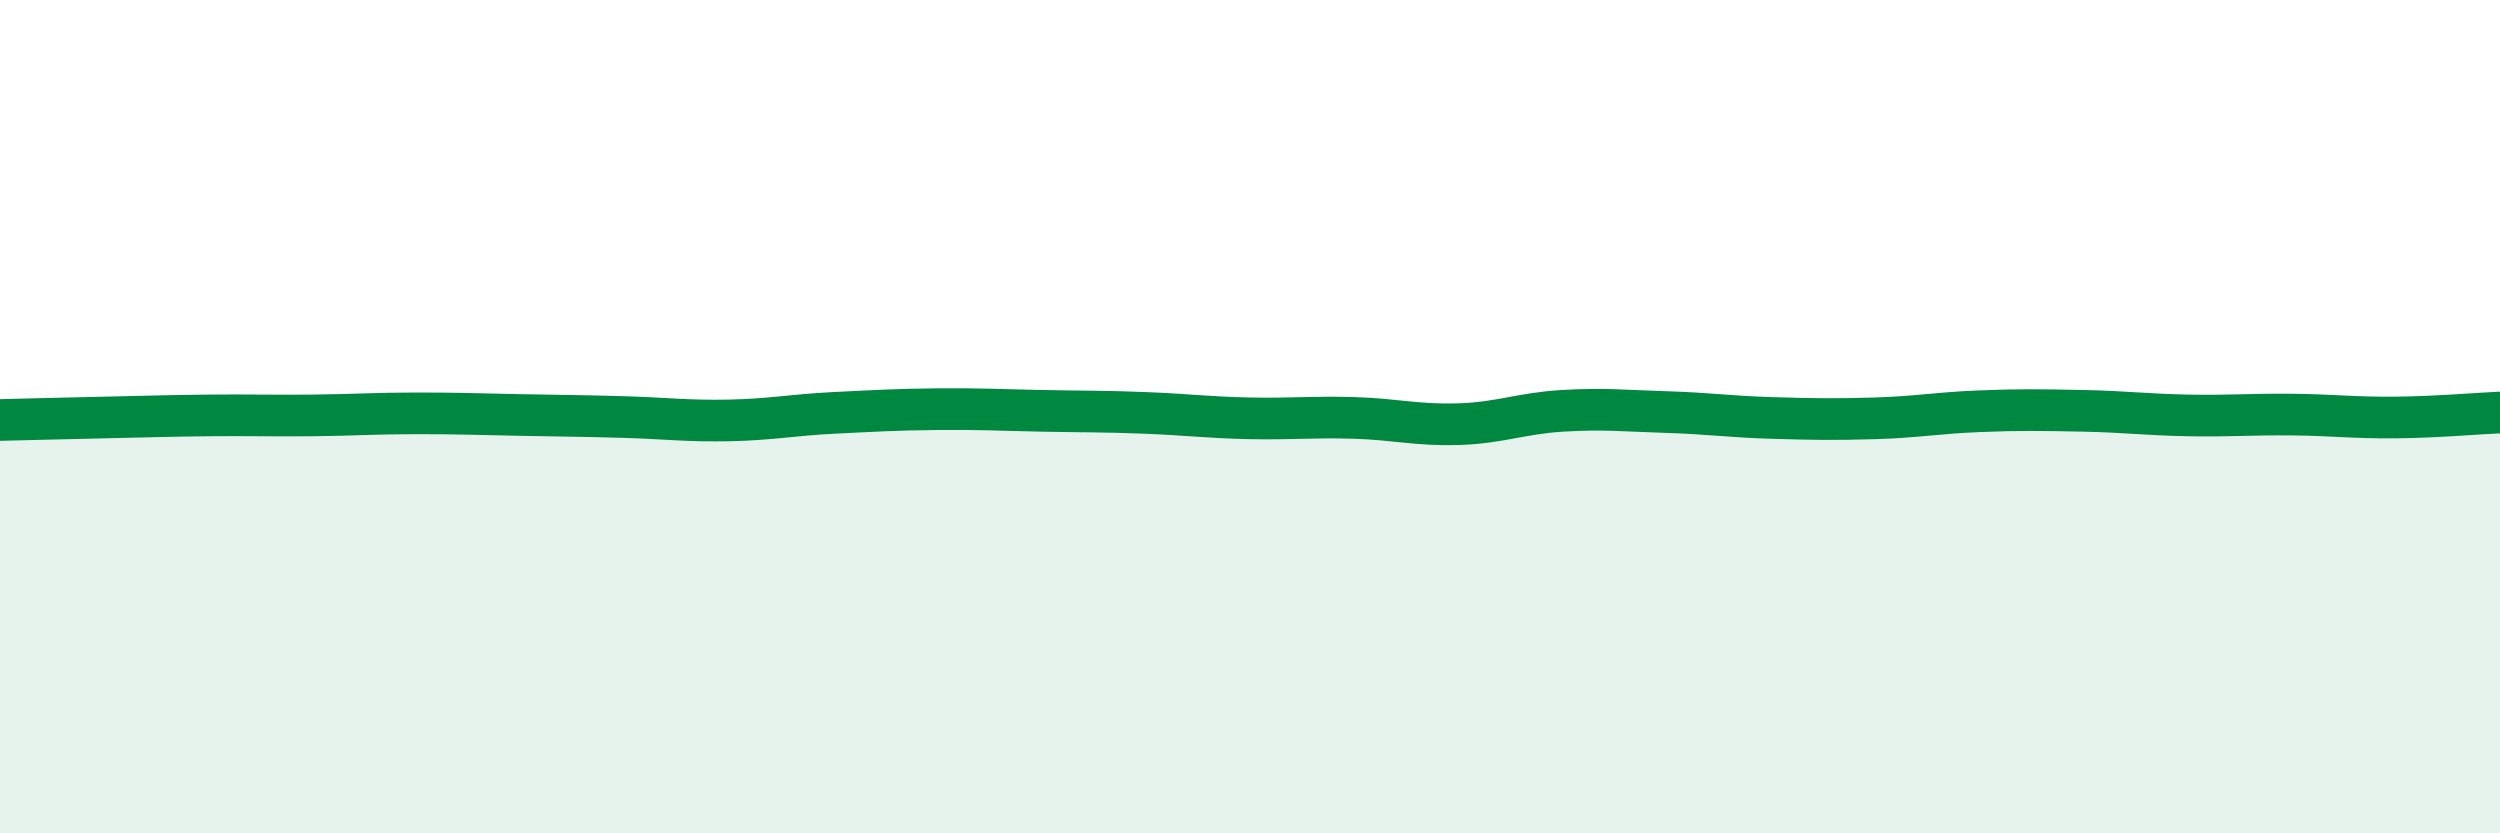 
    <svg width="60" height="20" viewBox="0 0 60 20" xmlns="http://www.w3.org/2000/svg">
      <path
        d="M 0,10.08 C 0.5,10.07 1.5,10.04 2.5,10.02 C 3.5,10 4,9.98 5,9.97 C 6,9.96 6.5,9.98 7.5,9.97 C 8.5,9.96 9,9.92 10,9.92 C 11,9.92 11.5,9.94 12.5,9.96 C 13.5,9.98 14,9.98 15,10.01 C 16,10.04 16.5,10.11 17.5,10.09 C 18.5,10.07 19,9.96 20,9.91 C 21,9.86 21.5,9.83 22.5,9.82 C 23.5,9.81 24,9.84 25,9.86 C 26,9.88 26.5,9.87 27.5,9.91 C 28.5,9.95 29,10.02 30,10.04 C 31,10.06 31.5,10 32.5,10.03 C 33.5,10.06 34,10.21 35,10.18 C 36,10.15 36.5,9.92 37.5,9.86 C 38.5,9.8 39,9.86 40,9.89 C 41,9.92 41.5,10 42.5,10.03 C 43.5,10.06 44,10.07 45,10.04 C 46,10.01 46.5,9.91 47.5,9.87 C 48.5,9.83 49,9.84 50,9.86 C 51,9.88 51.5,9.95 52.5,9.97 C 53.5,9.99 54,9.94 55,9.95 C 56,9.96 56.5,10.03 57.5,10.02 C 58.5,10.01 59.5,9.92 60,9.9L60 20L0 20Z"
        fill="#008740"
        opacity="0.1"
        stroke-linecap="round"
        stroke-linejoin="round"
      />
      <path
        d="M 0,10.08 C 0.5,10.07 1.5,10.04 2.5,10.02 C 3.5,10 4,9.98 5,9.97 C 6,9.96 6.5,9.98 7.5,9.97 C 8.5,9.96 9,9.92 10,9.92 C 11,9.92 11.5,9.94 12.5,9.96 C 13.5,9.98 14,9.98 15,10.01 C 16,10.04 16.5,10.11 17.5,10.09 C 18.5,10.07 19,9.96 20,9.91 C 21,9.86 21.5,9.83 22.5,9.82 C 23.5,9.81 24,9.84 25,9.86 C 26,9.88 26.5,9.87 27.5,9.91 C 28.5,9.95 29,10.02 30,10.04 C 31,10.06 31.5,10 32.5,10.03 C 33.5,10.06 34,10.21 35,10.18 C 36,10.15 36.5,9.92 37.5,9.86 C 38.5,9.8 39,9.86 40,9.89 C 41,9.92 41.5,10 42.5,10.03 C 43.5,10.06 44,10.07 45,10.04 C 46,10.01 46.5,9.91 47.5,9.87 C 48.5,9.83 49,9.84 50,9.86 C 51,9.88 51.5,9.95 52.5,9.97 C 53.5,9.99 54,9.94 55,9.95 C 56,9.96 56.5,10.03 57.5,10.02 C 58.5,10.01 59.5,9.92 60,9.9"
        stroke="#008740"
        stroke-width="1"
        fill="none"
        stroke-linecap="round"
        stroke-linejoin="round"
      />
    </svg>
  